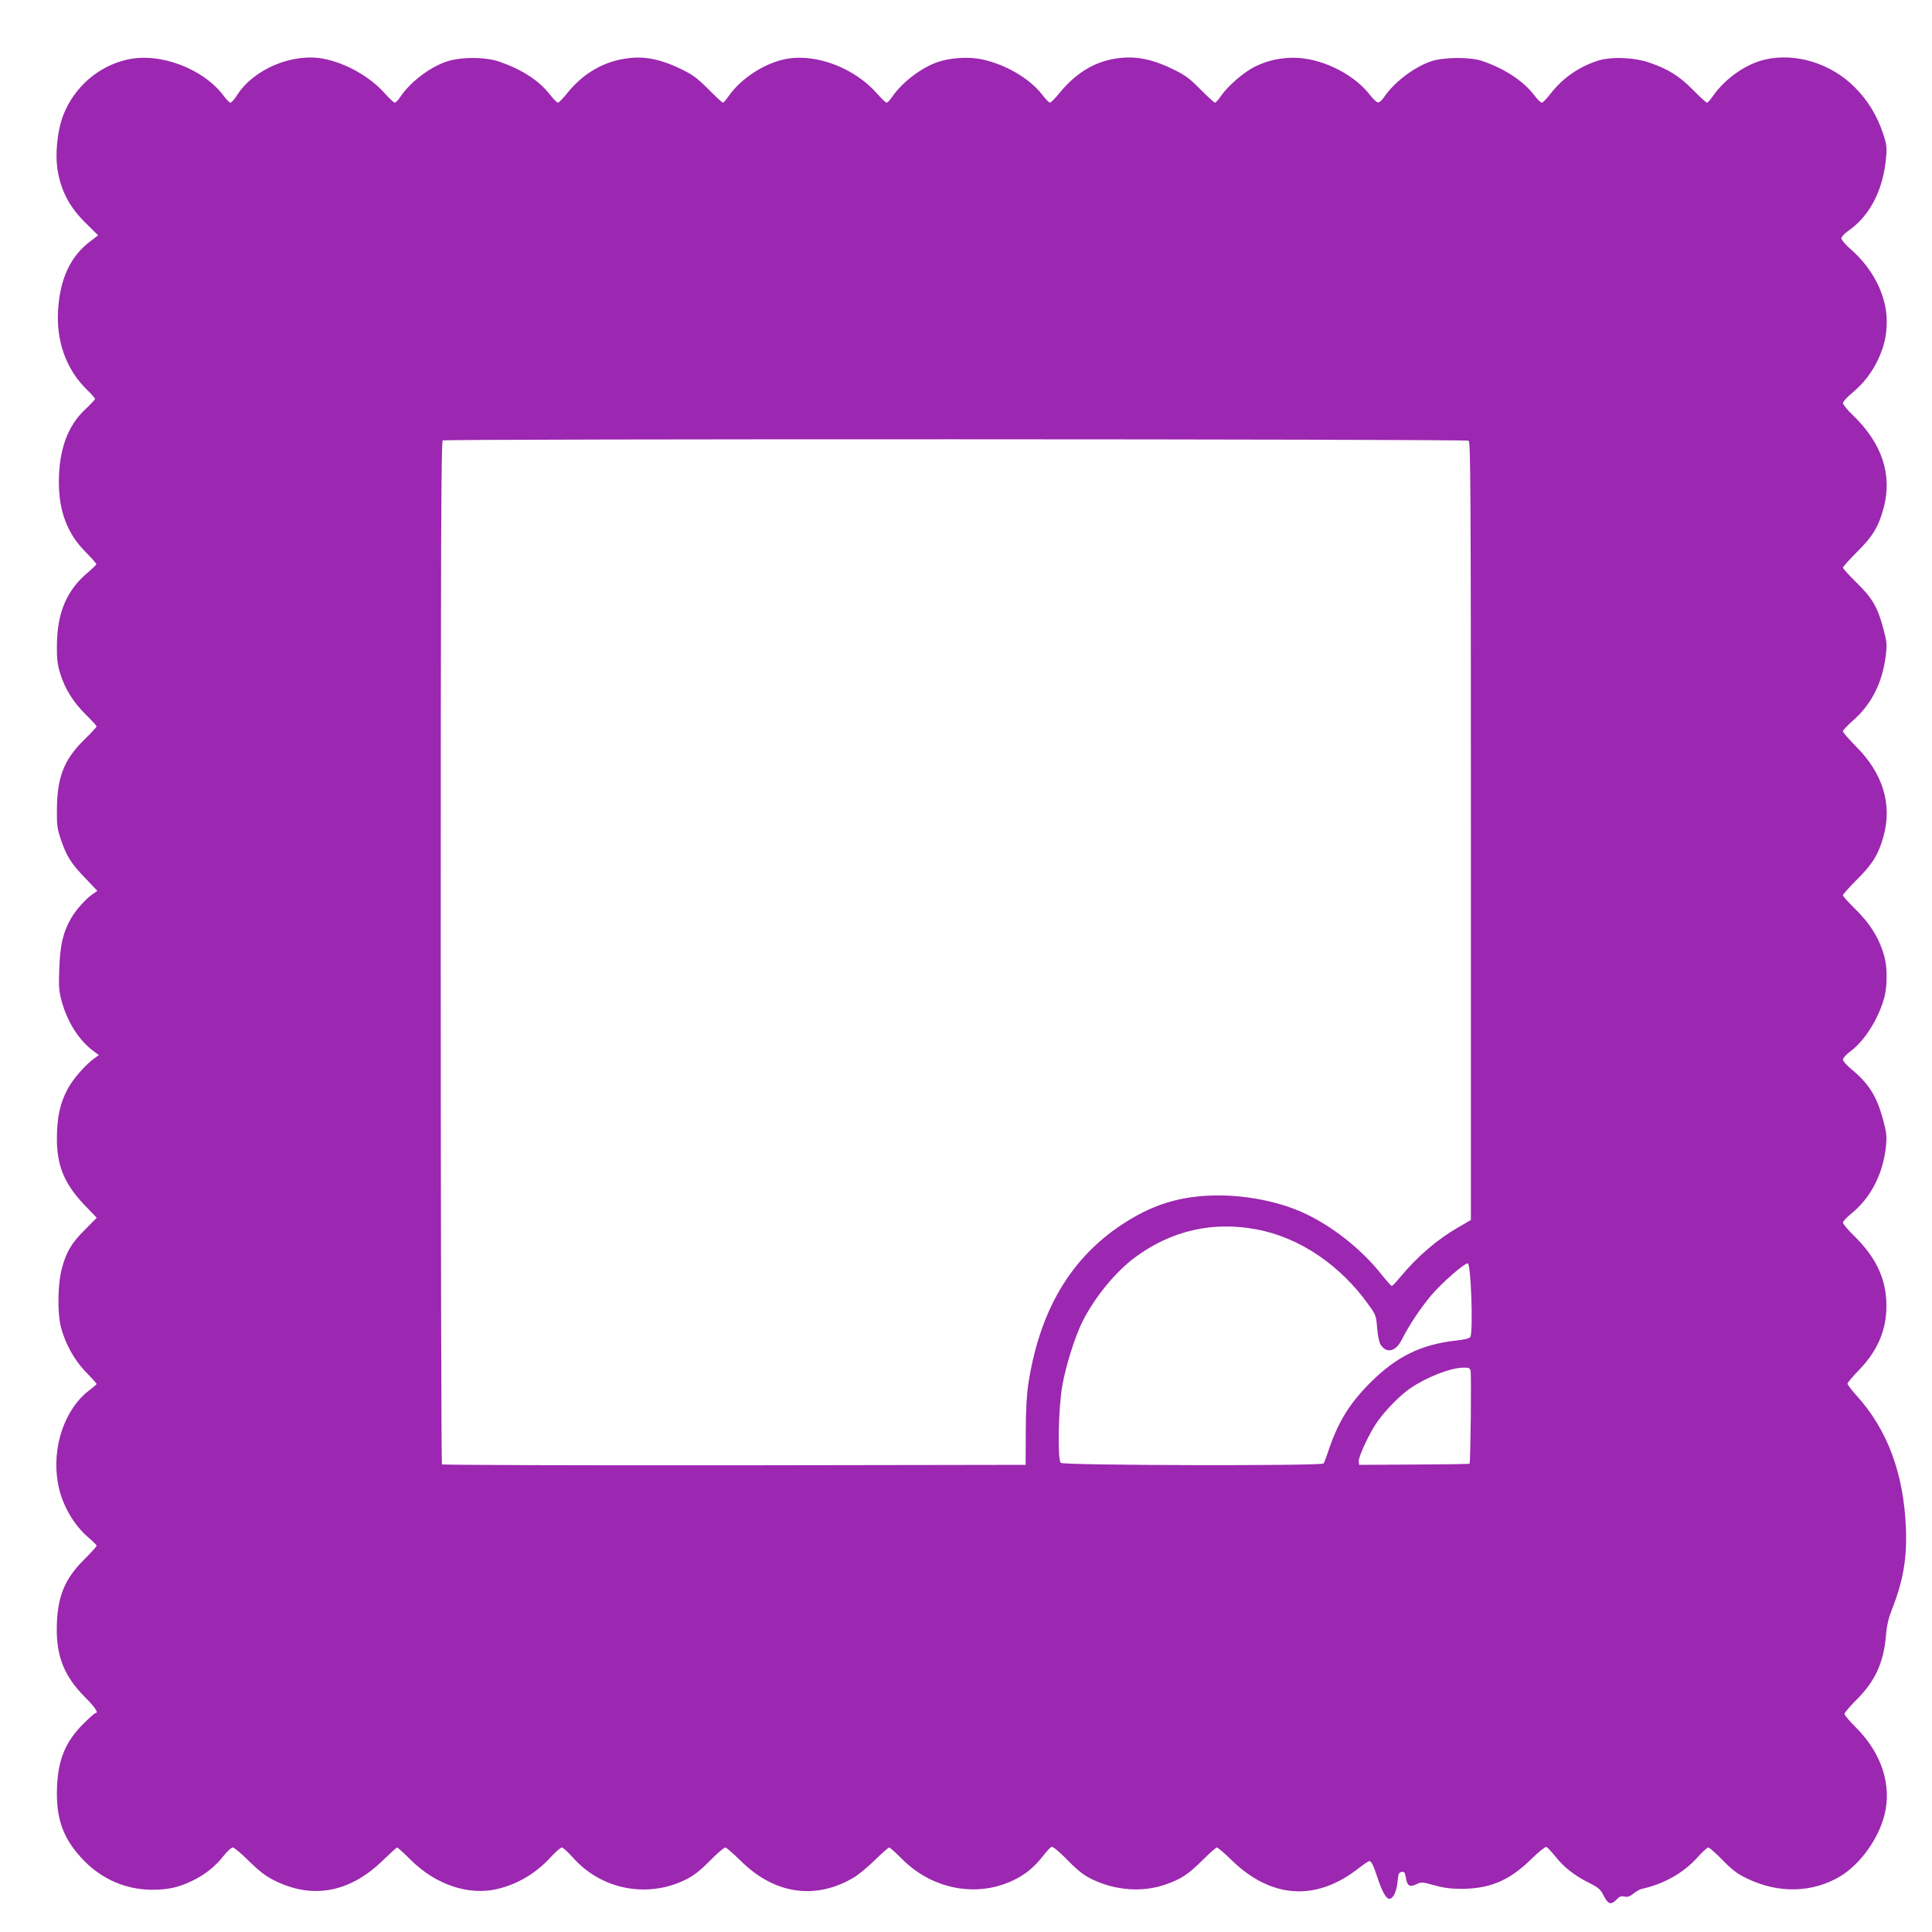 <?xml version="1.0" standalone="no"?>
<!DOCTYPE svg PUBLIC "-//W3C//DTD SVG 20010904//EN"
 "http://www.w3.org/TR/2001/REC-SVG-20010904/DTD/svg10.dtd">
<svg version="1.0" xmlns="http://www.w3.org/2000/svg"
 width="1280pt" height="1280pt" viewBox="0 0 1280 1280"
 preserveAspectRatio="xMidYMid meet">
<g transform="translate(0,1280) scale(0.1,-0.1)"
fill="#9c27b0" stroke="none">
<path d="M842 12405 c-190 -43 -350 -182 -422 -366 -42 -109 -57 -268 -36
-381 25 -132 81 -235 183 -335 l83 -82 -52 -40 c-130 -98 -199 -244 -213 -451
-14 -211 54 -400 194 -535 28 -27 51 -54 51 -58 0 -4 -29 -35 -65 -69 -117
-109 -175 -269 -175 -481 0 -196 57 -344 178 -465 40 -40 72 -77 70 -81 -2 -5
-24 -26 -49 -48 -146 -120 -210 -268 -212 -488 -1 -89 3 -124 21 -185 32 -103
87 -192 171 -275 39 -38 71 -73 71 -78 0 -4 -38 -45 -84 -90 -133 -131 -178
-248 -179 -462 -1 -106 3 -129 27 -199 37 -109 68 -158 161 -254 l80 -84 -30
-21 c-48 -33 -113 -106 -144 -161 -53 -92 -73 -177 -78 -331 -5 -123 -3 -150
16 -220 39 -140 117 -262 216 -333 l30 -22 -30 -22 c-61 -44 -142 -137 -178
-205 -49 -93 -69 -184 -70 -318 -2 -186 48 -308 186 -452 l78 -81 -78 -79
c-90 -89 -125 -149 -154 -260 -27 -103 -29 -290 -6 -383 29 -113 91 -224 168
-302 38 -39 69 -73 69 -77 0 -3 -22 -22 -47 -41 -165 -124 -252 -380 -209
-617 24 -138 103 -277 206 -363 27 -23 50 -46 50 -51 0 -5 -37 -46 -83 -92
-132 -131 -179 -251 -181 -457 -1 -189 52 -318 186 -453 70 -70 94 -107 70
-107 -5 0 -40 -31 -79 -70 -126 -125 -175 -253 -176 -460 -1 -188 51 -317 183
-451 121 -122 279 -189 447 -189 104 0 170 14 258 55 87 40 160 97 216 169 24
31 52 56 61 56 10 0 57 -40 105 -88 63 -62 109 -99 160 -125 255 -133 506 -89
727 125 50 48 93 88 97 88 4 0 45 -37 91 -83 165 -164 383 -237 573 -192 133
31 256 104 352 209 33 36 67 66 75 66 8 0 41 -30 73 -66 188 -213 493 -273
748 -147 54 27 94 58 160 125 48 48 94 88 102 88 7 0 53 -40 102 -88 223 -222
495 -262 750 -111 31 19 94 71 141 117 46 45 88 82 93 82 5 0 44 -35 87 -78
197 -198 489 -255 730 -142 82 38 142 87 200 161 24 32 51 60 58 63 9 4 49
-29 107 -88 74 -75 107 -100 167 -129 152 -72 327 -85 477 -34 106 36 158 70
251 164 46 45 88 83 94 83 6 0 52 -39 102 -88 257 -248 549 -269 825 -59 41
32 78 57 82 57 14 0 28 -27 54 -106 31 -95 58 -144 80 -144 25 0 48 48 54 113
5 53 9 62 27 65 18 3 22 -4 28 -36 8 -56 25 -67 69 -46 33 16 39 16 118 -6 63
-18 110 -24 184 -24 187 1 315 55 459 196 48 47 94 84 101 82 7 -3 34 -32 61
-65 57 -72 126 -125 221 -173 64 -32 76 -42 98 -86 29 -57 49 -63 85 -25 19
20 30 24 52 20 21 -5 36 0 59 19 17 14 43 29 57 32 142 30 277 106 368 208 32
36 65 66 72 66 7 0 50 -38 95 -84 67 -68 97 -91 167 -124 205 -98 427 -92 609
15 134 80 255 247 296 408 50 197 -18 408 -187 578 -43 43 -78 84 -78 92 0 8
37 51 83 97 123 123 179 248 193 433 4 53 16 105 36 155 78 197 103 345 95
550 -15 360 -123 649 -326 873 -33 37 -61 73 -61 80 0 6 35 48 78 92 131 136
189 285 179 460 -9 160 -76 293 -216 430 -39 38 -71 76 -71 85 0 8 23 33 50
55 135 107 218 270 236 460 5 58 2 87 -21 170 -41 152 -95 238 -210 332 -30
25 -55 54 -55 63 0 10 22 35 50 55 94 69 189 221 225 360 19 73 19 193 1 262
-33 124 -94 223 -203 329 -40 39 -73 76 -73 83 0 6 42 53 93 104 103 102 143
167 176 287 58 210 -4 416 -181 593 -48 49 -88 94 -88 102 0 7 29 38 64 69
124 108 196 250 219 426 10 82 9 93 -17 191 -37 138 -72 197 -178 301 -48 47
-88 91 -88 97 0 6 42 53 93 104 106 105 144 169 178 297 56 218 -13 424 -205
609 -36 34 -66 71 -66 80 0 10 27 39 59 66 77 64 135 138 176 228 40 88 55
156 55 250 0 168 -91 348 -240 477 -33 29 -60 60 -60 71 0 10 19 31 43 48 145
99 235 274 253 490 6 66 3 86 -20 156 -41 121 -101 220 -187 306 -157 159
-394 232 -597 184 -127 -30 -263 -126 -344 -242 -16 -24 -33 -43 -39 -43 -5 0
-47 38 -92 84 -91 92 -165 139 -292 182 -103 35 -258 40 -345 10 -127 -43
-229 -116 -309 -219 -24 -31 -49 -57 -56 -57 -7 0 -29 21 -49 48 -75 97 -197
177 -346 228 -82 28 -263 26 -344 -4 -116 -42 -241 -139 -308 -238 -13 -19
-30 -34 -38 -33 -8 0 -32 22 -53 49 -99 130 -295 233 -470 246 -101 7 -201
-12 -292 -57 -73 -36 -180 -128 -226 -195 -16 -24 -34 -44 -39 -44 -6 0 -49
40 -97 88 -75 76 -102 95 -187 136 -152 73 -268 91 -407 62 -126 -27 -240
-101 -335 -217 -31 -38 -61 -69 -68 -69 -6 0 -30 25 -53 55 -83 106 -240 198
-398 232 -86 18 -207 11 -289 -17 -113 -38 -240 -136 -306 -233 -14 -20 -30
-37 -36 -37 -6 0 -36 29 -67 64 -144 162 -388 258 -584 228 -145 -22 -312
-127 -398 -252 -15 -22 -31 -40 -36 -40 -4 0 -47 40 -96 89 -76 76 -103 96
-186 136 -152 72 -263 89 -400 60 -134 -28 -256 -106 -347 -220 -29 -36 -57
-65 -63 -65 -7 0 -31 24 -54 54 -73 93 -182 164 -333 217 -94 33 -258 33 -352
1 -115 -40 -239 -135 -306 -234 -13 -21 -30 -38 -37 -38 -6 0 -37 29 -68 64
-96 108 -259 200 -405 227 -204 39 -460 -69 -569 -238 -18 -29 -39 -53 -46
-53 -7 0 -25 19 -42 41 -135 184 -425 294 -643 244z m8888 -2525 c13 -8 15
-306 15 -2586 l0 -2577 -83 -48 c-141 -81 -270 -192 -386 -331 -26 -32 -51
-58 -55 -58 -4 0 -38 38 -76 86 -131 163 -325 315 -510 399 -156 72 -369 115
-561 115 -214 0 -390 -45 -563 -145 -390 -224 -618 -585 -698 -1103 -11 -73
-17 -176 -17 -322 l-1 -215 -1929 -3 c-1062 -1 -1934 2 -1938 6 -4 4 -8 1531
-8 3392 0 2692 3 3385 13 3392 18 11 6779 10 6797 -2z m-1405 -5225 c285 -53
558 -238 747 -506 43 -60 46 -69 52 -149 4 -47 14 -95 22 -107 40 -63 100 -49
141 31 49 97 125 211 196 295 71 83 217 211 241 211 22 0 37 -457 17 -488 -5
-9 -41 -18 -91 -23 -235 -26 -396 -105 -571 -279 -141 -141 -219 -269 -284
-470 -10 -30 -22 -60 -26 -66 -14 -17 -1724 -13 -1741 4 -23 23 -16 371 11
517 23 129 84 323 133 420 81 161 218 328 347 424 240 178 514 241 806 186z
m1418 -937 c6 -26 0 -609 -7 -615 -2 -3 -168 -5 -368 -6 l-363 -2 -3 22 c-4
29 75 198 125 266 57 80 152 175 216 219 111 75 266 136 353 137 35 1 43 -3
47 -21z"/>
</g>
</svg>
